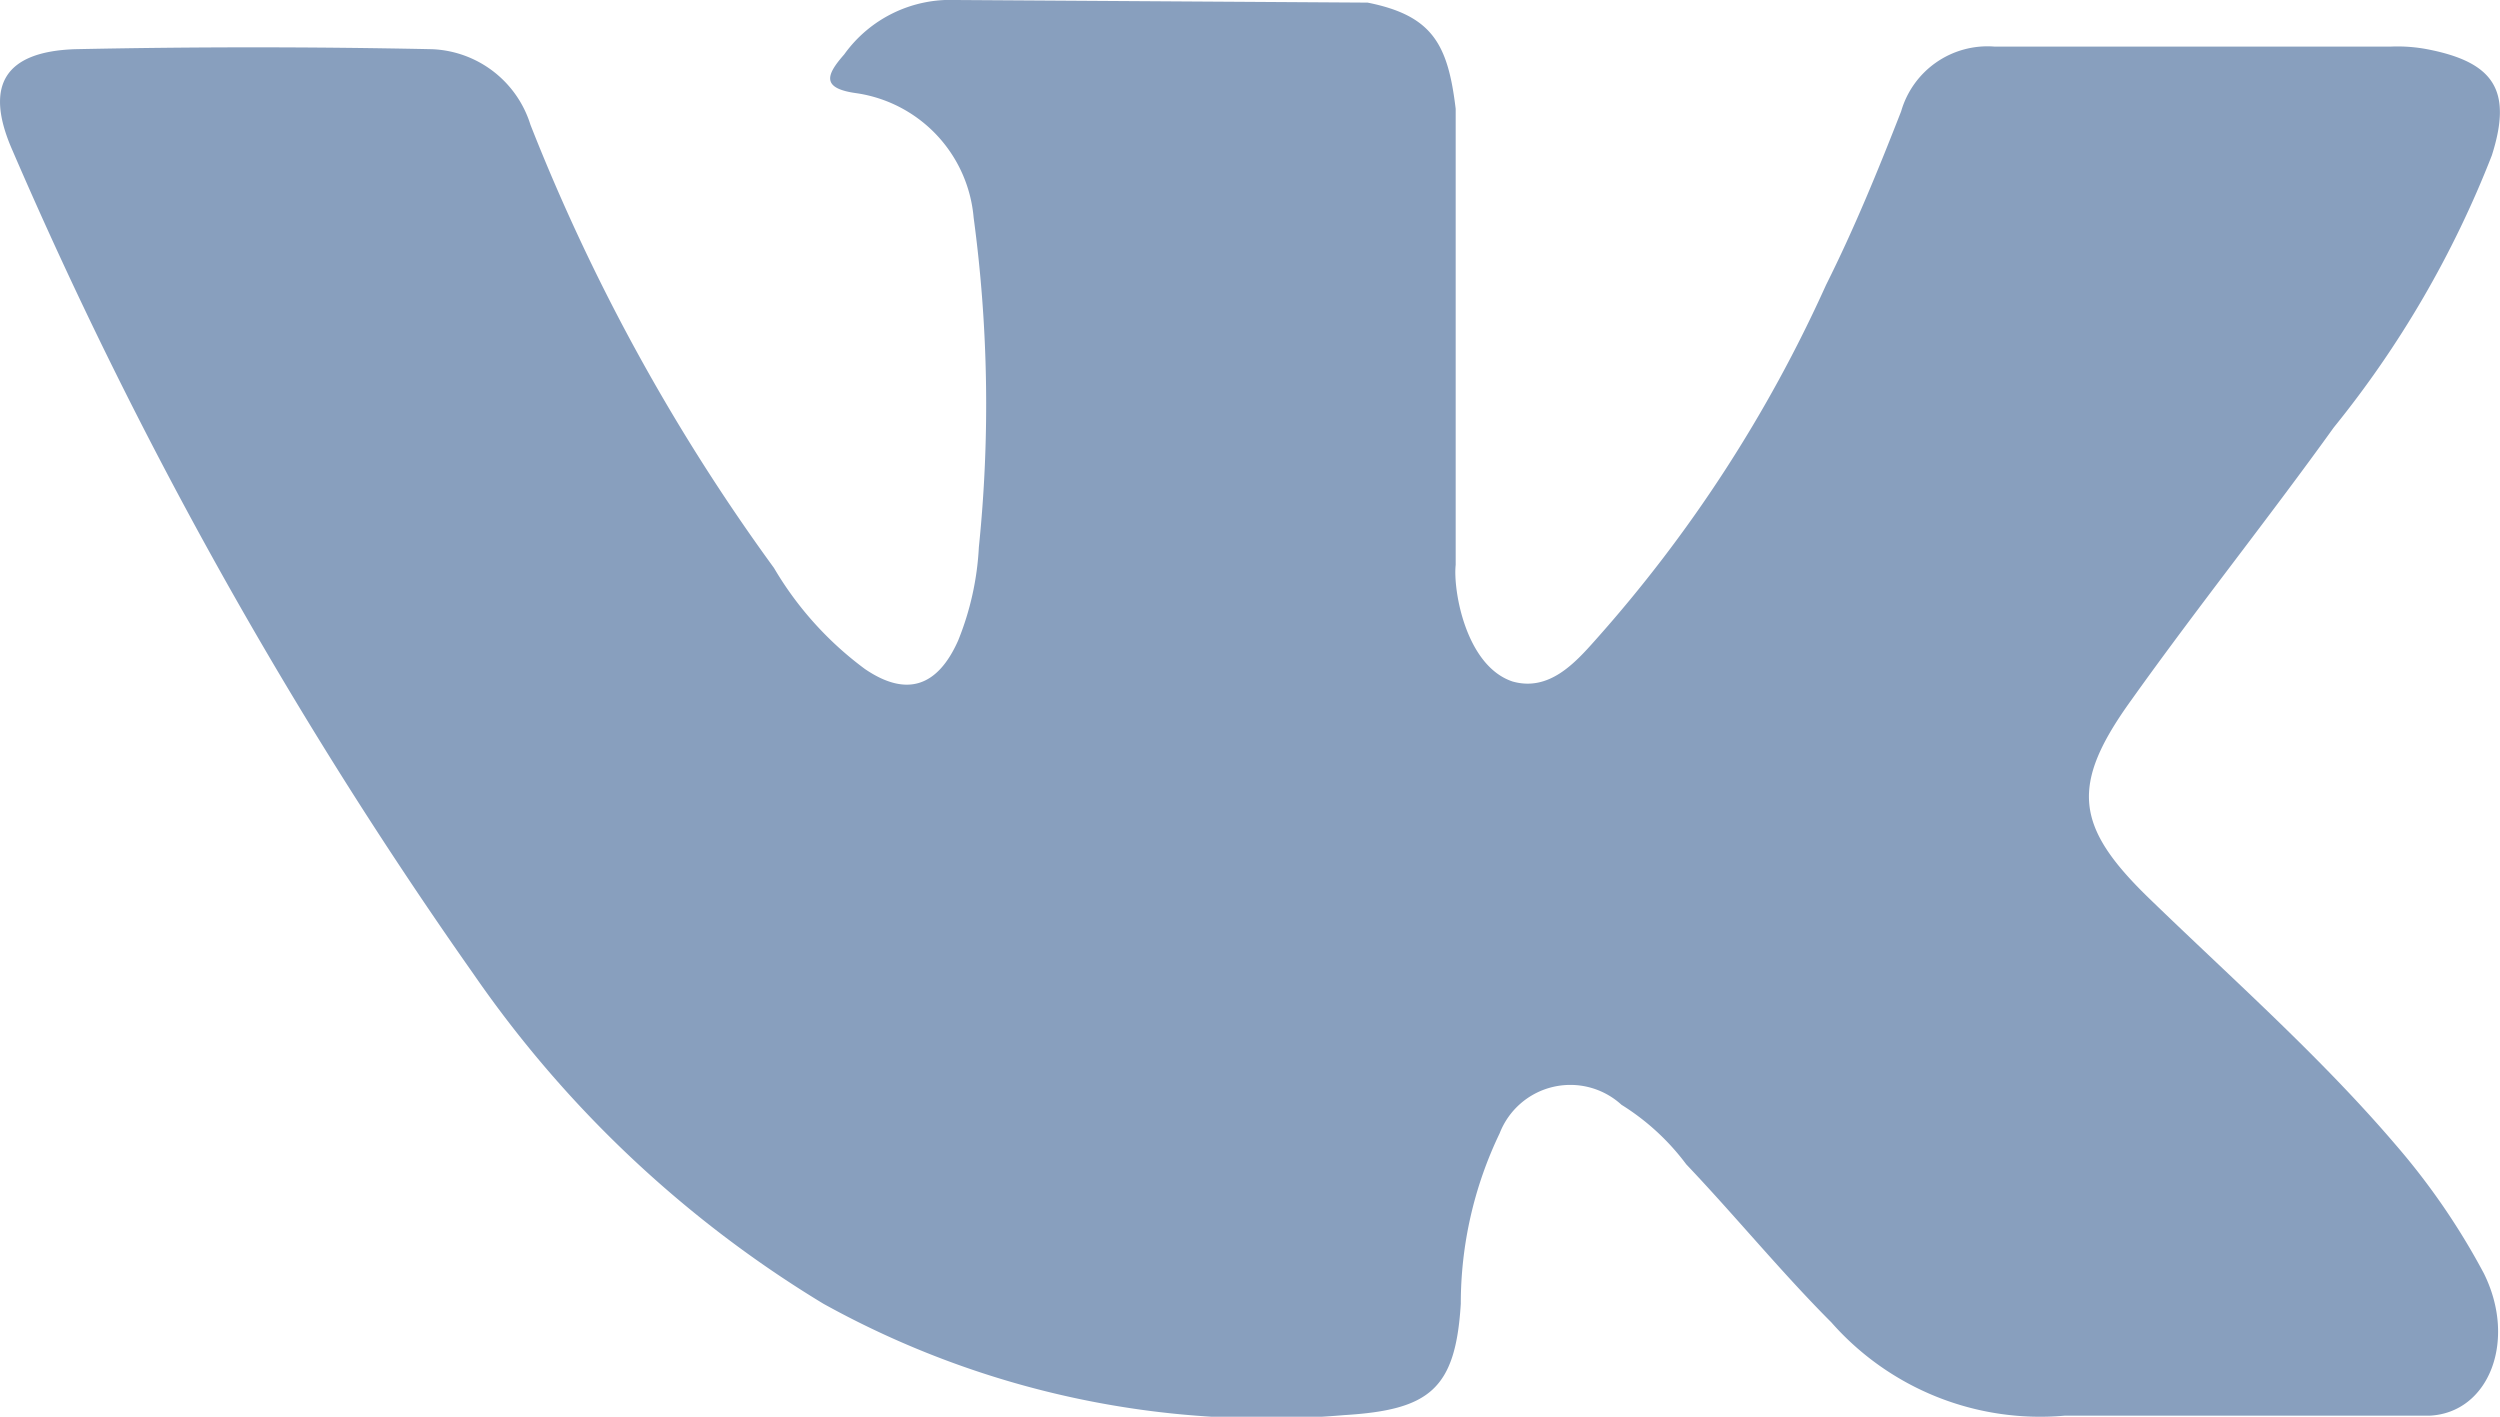<svg xmlns="http://www.w3.org/2000/svg" id="Group_35" width="22" height="12.467" data-name="Group 35" viewBox="0 0 22 12.467">
    <defs>
        <style>
            .cls-1{fill:#889FBE}
        </style>
    </defs>
    <path id="Path_21" d="M21.107 10.078c-.661-.775-1.436-1.459-2.166-2.166-.661-.638-.707-1-.16-1.756.57-.8 1.208-1.6 1.778-2.394a9 9 0 0 0 1.391-2.394c.182-.57.023-.821-.57-.935a1.4 1.4 0 0 0-.318-.023h-3.489a.791.791 0 0 0-.821.57c-.205.524-.41 1.026-.661 1.528a12.259 12.259 0 0 1-2.029 3.124c-.182.205-.41.456-.73.365-.41-.137-.524-.8-.5-1.026V.958c-.068-.57-.205-.821-.775-.935L8.431 0a1.149 1.149 0 0 0-.98.479c-.16.182-.205.3.114.342A1.212 1.212 0 0 1 8.59 1.915a12.306 12.306 0 0 1 .046 2.9 2.525 2.525 0 0 1-.182.821c-.182.41-.456.5-.821.251a2.986 2.986 0 0 1-.8-.889 17.5 17.5 0 0 1-2.143-3.9.946.946 0 0 0-.865-.665Q2.252.4.678.433q-.923.034-.547.889A40.387 40.387 0 0 0 4.19 8.573a10.088 10.088 0 0 0 3.078 2.9 8.047 8.047 0 0 0 4.583.98c.752-.046.98-.228 1.026-.98a3.459 3.459 0 0 1 .342-1.5.667.667 0 0 1 1.072-.251 2.087 2.087 0 0 1 .57.524c.433.456.844.958 1.277 1.391a2.448 2.448 0 0 0 2.052.821h3.21c.524-.023.775-.661.479-1.254a6.126 6.126 0 0 0-.772-1.126z" class="cls-1" data-name="Path 21" transform="translate(-.022)"/>
</svg>
